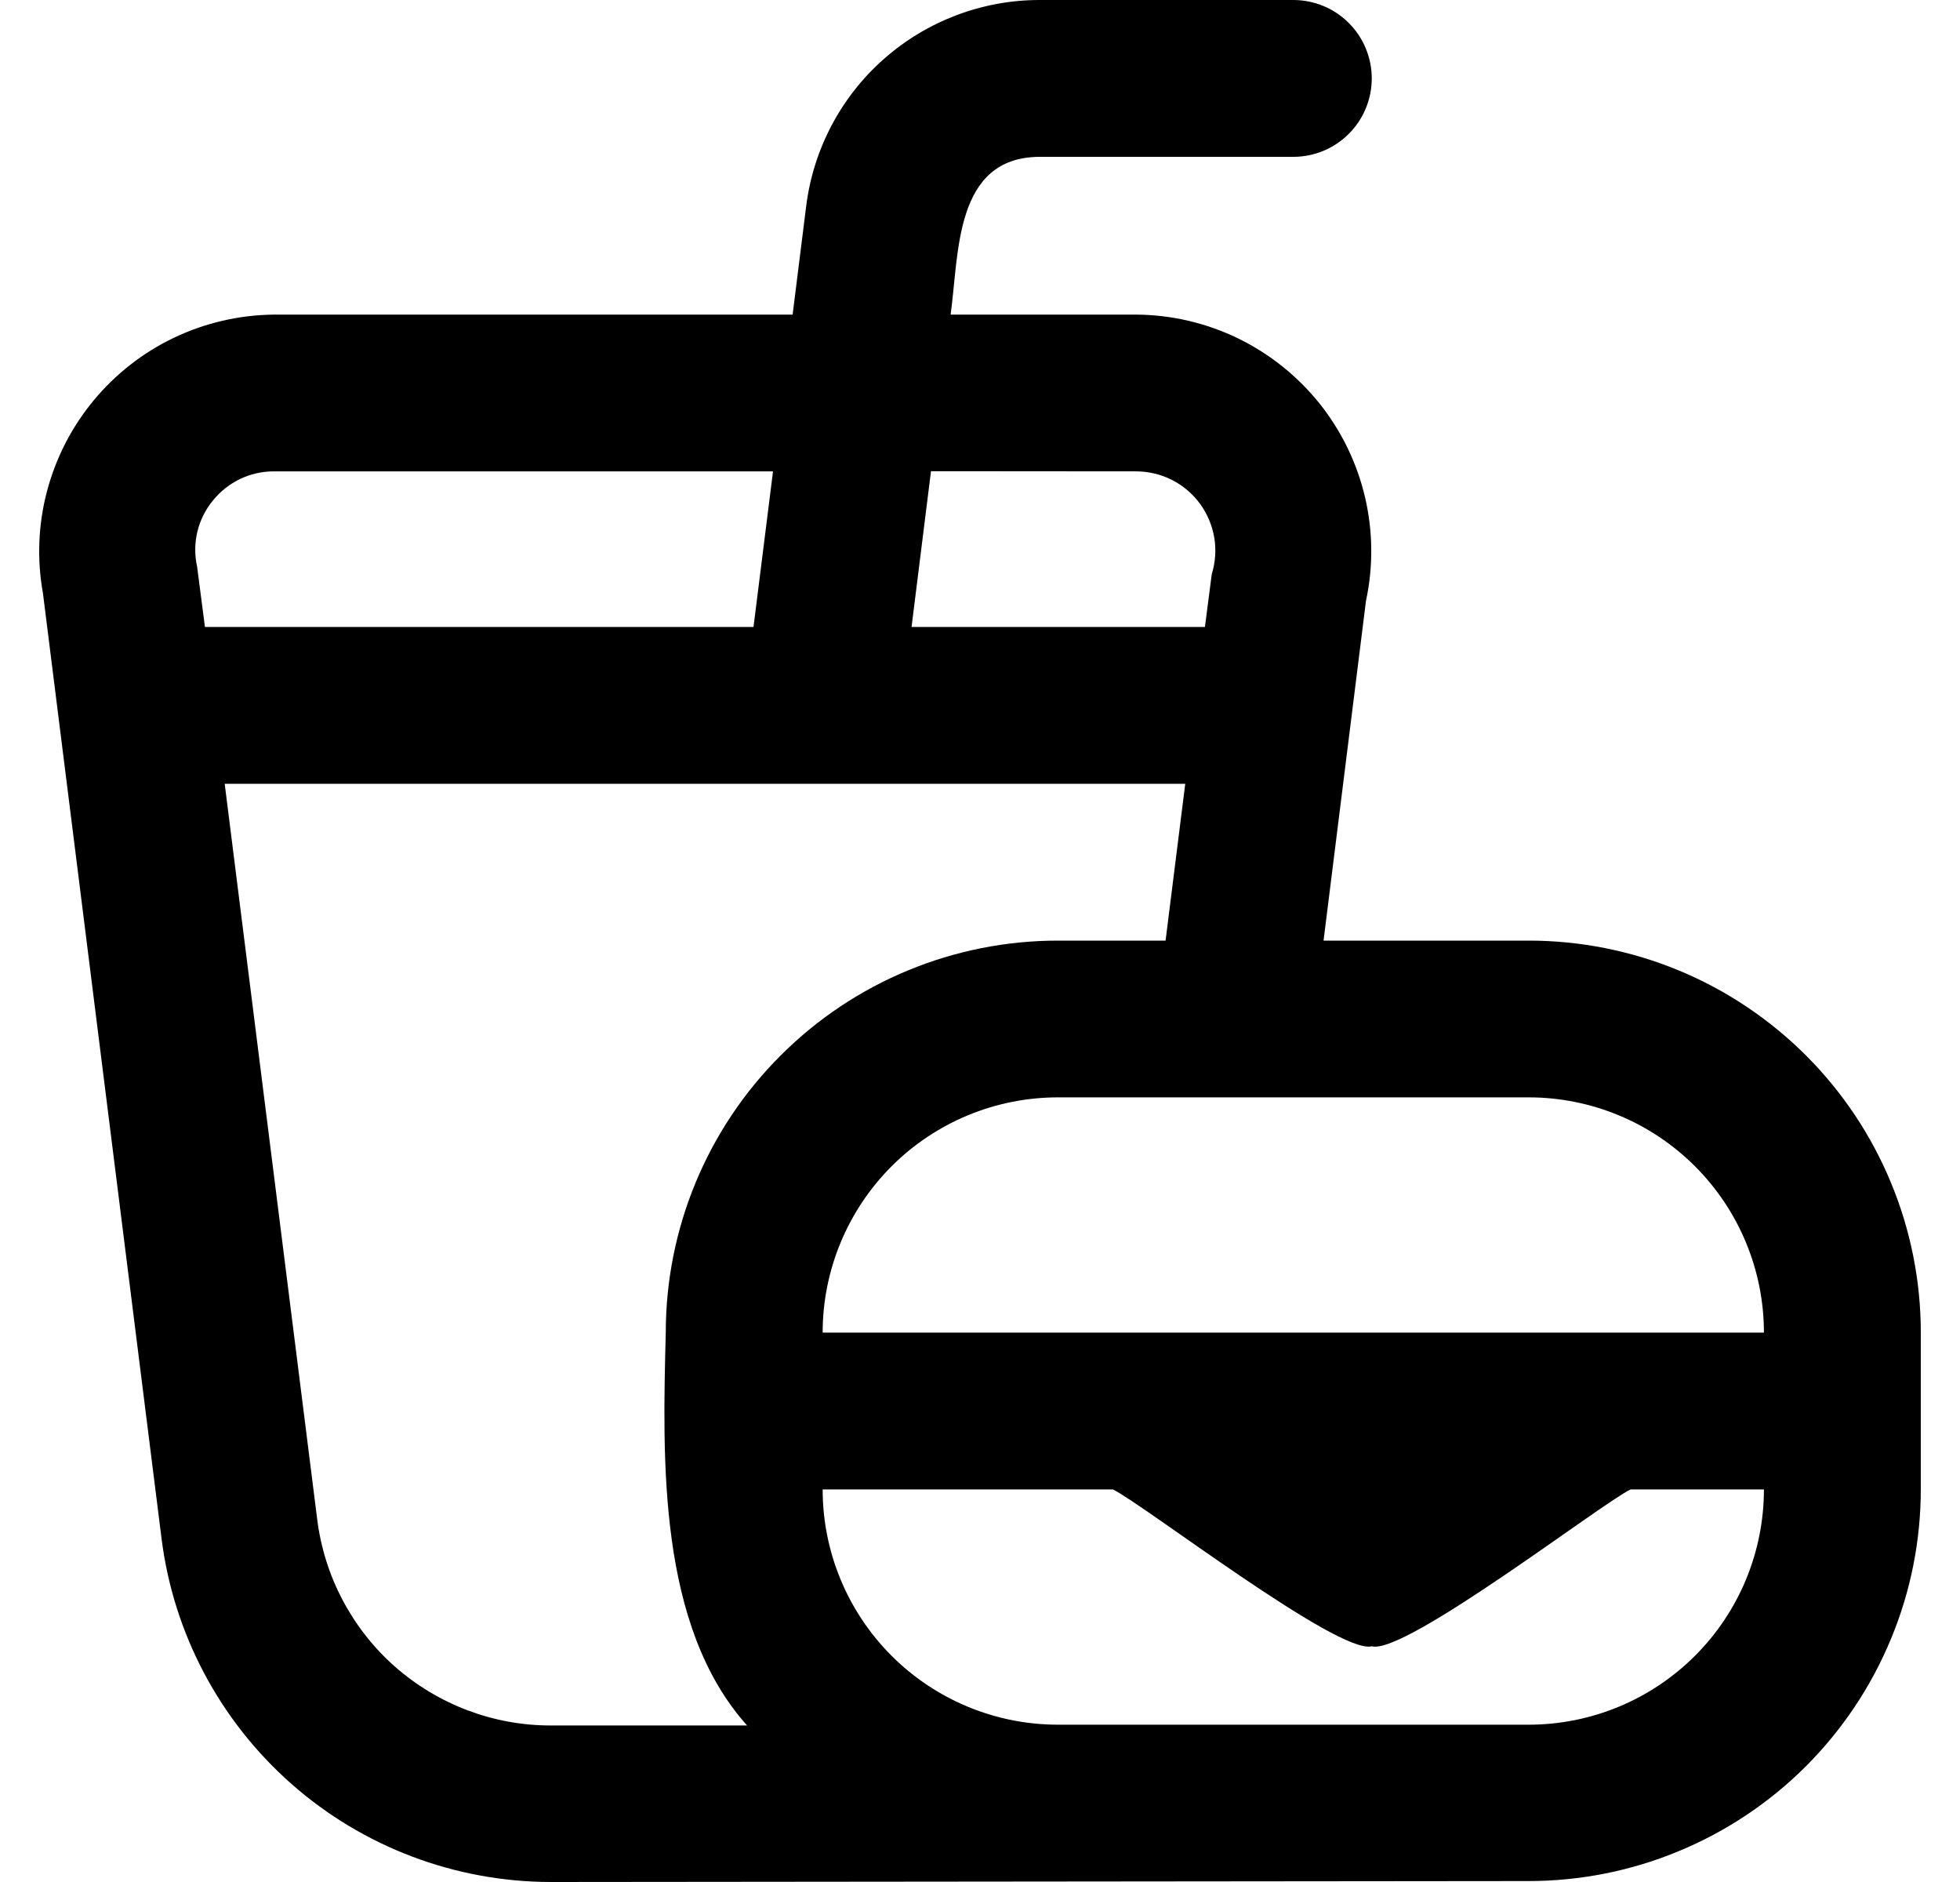 <svg width="25" height="24" viewBox="0 0 25 24" fill="none" xmlns="http://www.w3.org/2000/svg">
<path id="Vector" d="M19.498 11.995H16.882L17.423 7.664C17.517 7.226 17.513 6.772 17.41 6.336C17.307 5.9 17.108 5.492 16.828 5.142C16.547 4.793 16.192 4.51 15.789 4.314C15.386 4.119 14.944 4.015 14.495 4.012H12.125C12.234 3.241 12.168 2.005 13.26 2H16.496C16.762 2 17.016 1.895 17.204 1.707C17.391 1.52 17.497 1.265 17.497 1C17.497 0.735 17.391 0.48 17.204 0.293C17.016 0.105 16.762 0 16.496 0H13.26C12.528 0 11.822 0.268 11.274 0.752C10.726 1.235 10.374 1.903 10.283 2.628L10.11 4.012H3.49C3.051 4.017 2.618 4.117 2.221 4.306C1.824 4.495 1.474 4.769 1.194 5.107C0.914 5.445 0.711 5.841 0.599 6.266C0.487 6.69 0.47 7.134 0.548 7.567L2.061 19.624C2.214 20.832 2.803 21.942 3.716 22.748C4.629 23.553 5.805 23.998 7.023 24L19.498 23.988C20.154 23.988 20.805 23.859 21.412 23.607C22.019 23.356 22.57 22.988 23.035 22.524C23.499 22.059 23.868 21.508 24.119 20.901C24.371 20.295 24.5 19.645 24.5 18.988V16.994C24.5 16.338 24.371 15.688 24.119 15.081C23.868 14.474 23.499 13.923 23.035 13.459C22.57 12.995 22.019 12.626 21.412 12.375C20.805 12.124 20.154 11.995 19.498 11.995ZM22.499 16.994H10.493C10.493 16.199 10.81 15.436 11.372 14.873C11.935 14.31 12.699 13.994 13.495 13.994H19.498C20.294 13.994 21.057 14.31 21.62 14.873C22.183 15.436 22.499 16.199 22.499 16.994ZM14.495 6.011C14.653 6.012 14.809 6.049 14.95 6.121C15.091 6.193 15.213 6.297 15.306 6.424C15.399 6.552 15.461 6.699 15.488 6.855C15.514 7.011 15.503 7.171 15.456 7.322L15.369 7.995H11.627L11.875 6.009L14.495 6.011ZM2.714 6.385C2.807 6.269 2.925 6.175 3.059 6.11C3.194 6.045 3.341 6.011 3.49 6.011H9.86L9.611 7.995H2.614L2.514 7.225C2.481 7.079 2.483 6.927 2.517 6.782C2.552 6.636 2.619 6.501 2.714 6.385ZM4.046 19.376L2.866 9.995H15.118L14.867 11.995H13.495C12.168 11.995 10.896 12.521 9.958 13.459C9.019 14.396 8.492 15.668 8.492 16.994C8.45 18.628 8.392 20.734 9.529 22.004H7.023C6.291 22.004 5.586 21.736 5.037 21.253C4.489 20.769 4.137 20.101 4.046 19.376ZM19.498 21.994H13.495C12.699 21.994 11.935 21.678 11.372 21.115C10.81 20.553 10.493 19.79 10.493 18.994H14.195C14.582 19.18 17.072 21.105 17.497 20.994C17.913 21.112 20.428 19.171 20.798 18.994H22.499C22.499 19.79 22.183 20.553 21.62 21.115C21.057 21.678 20.294 21.994 19.498 21.994Z" fill="black"/>
</svg>
